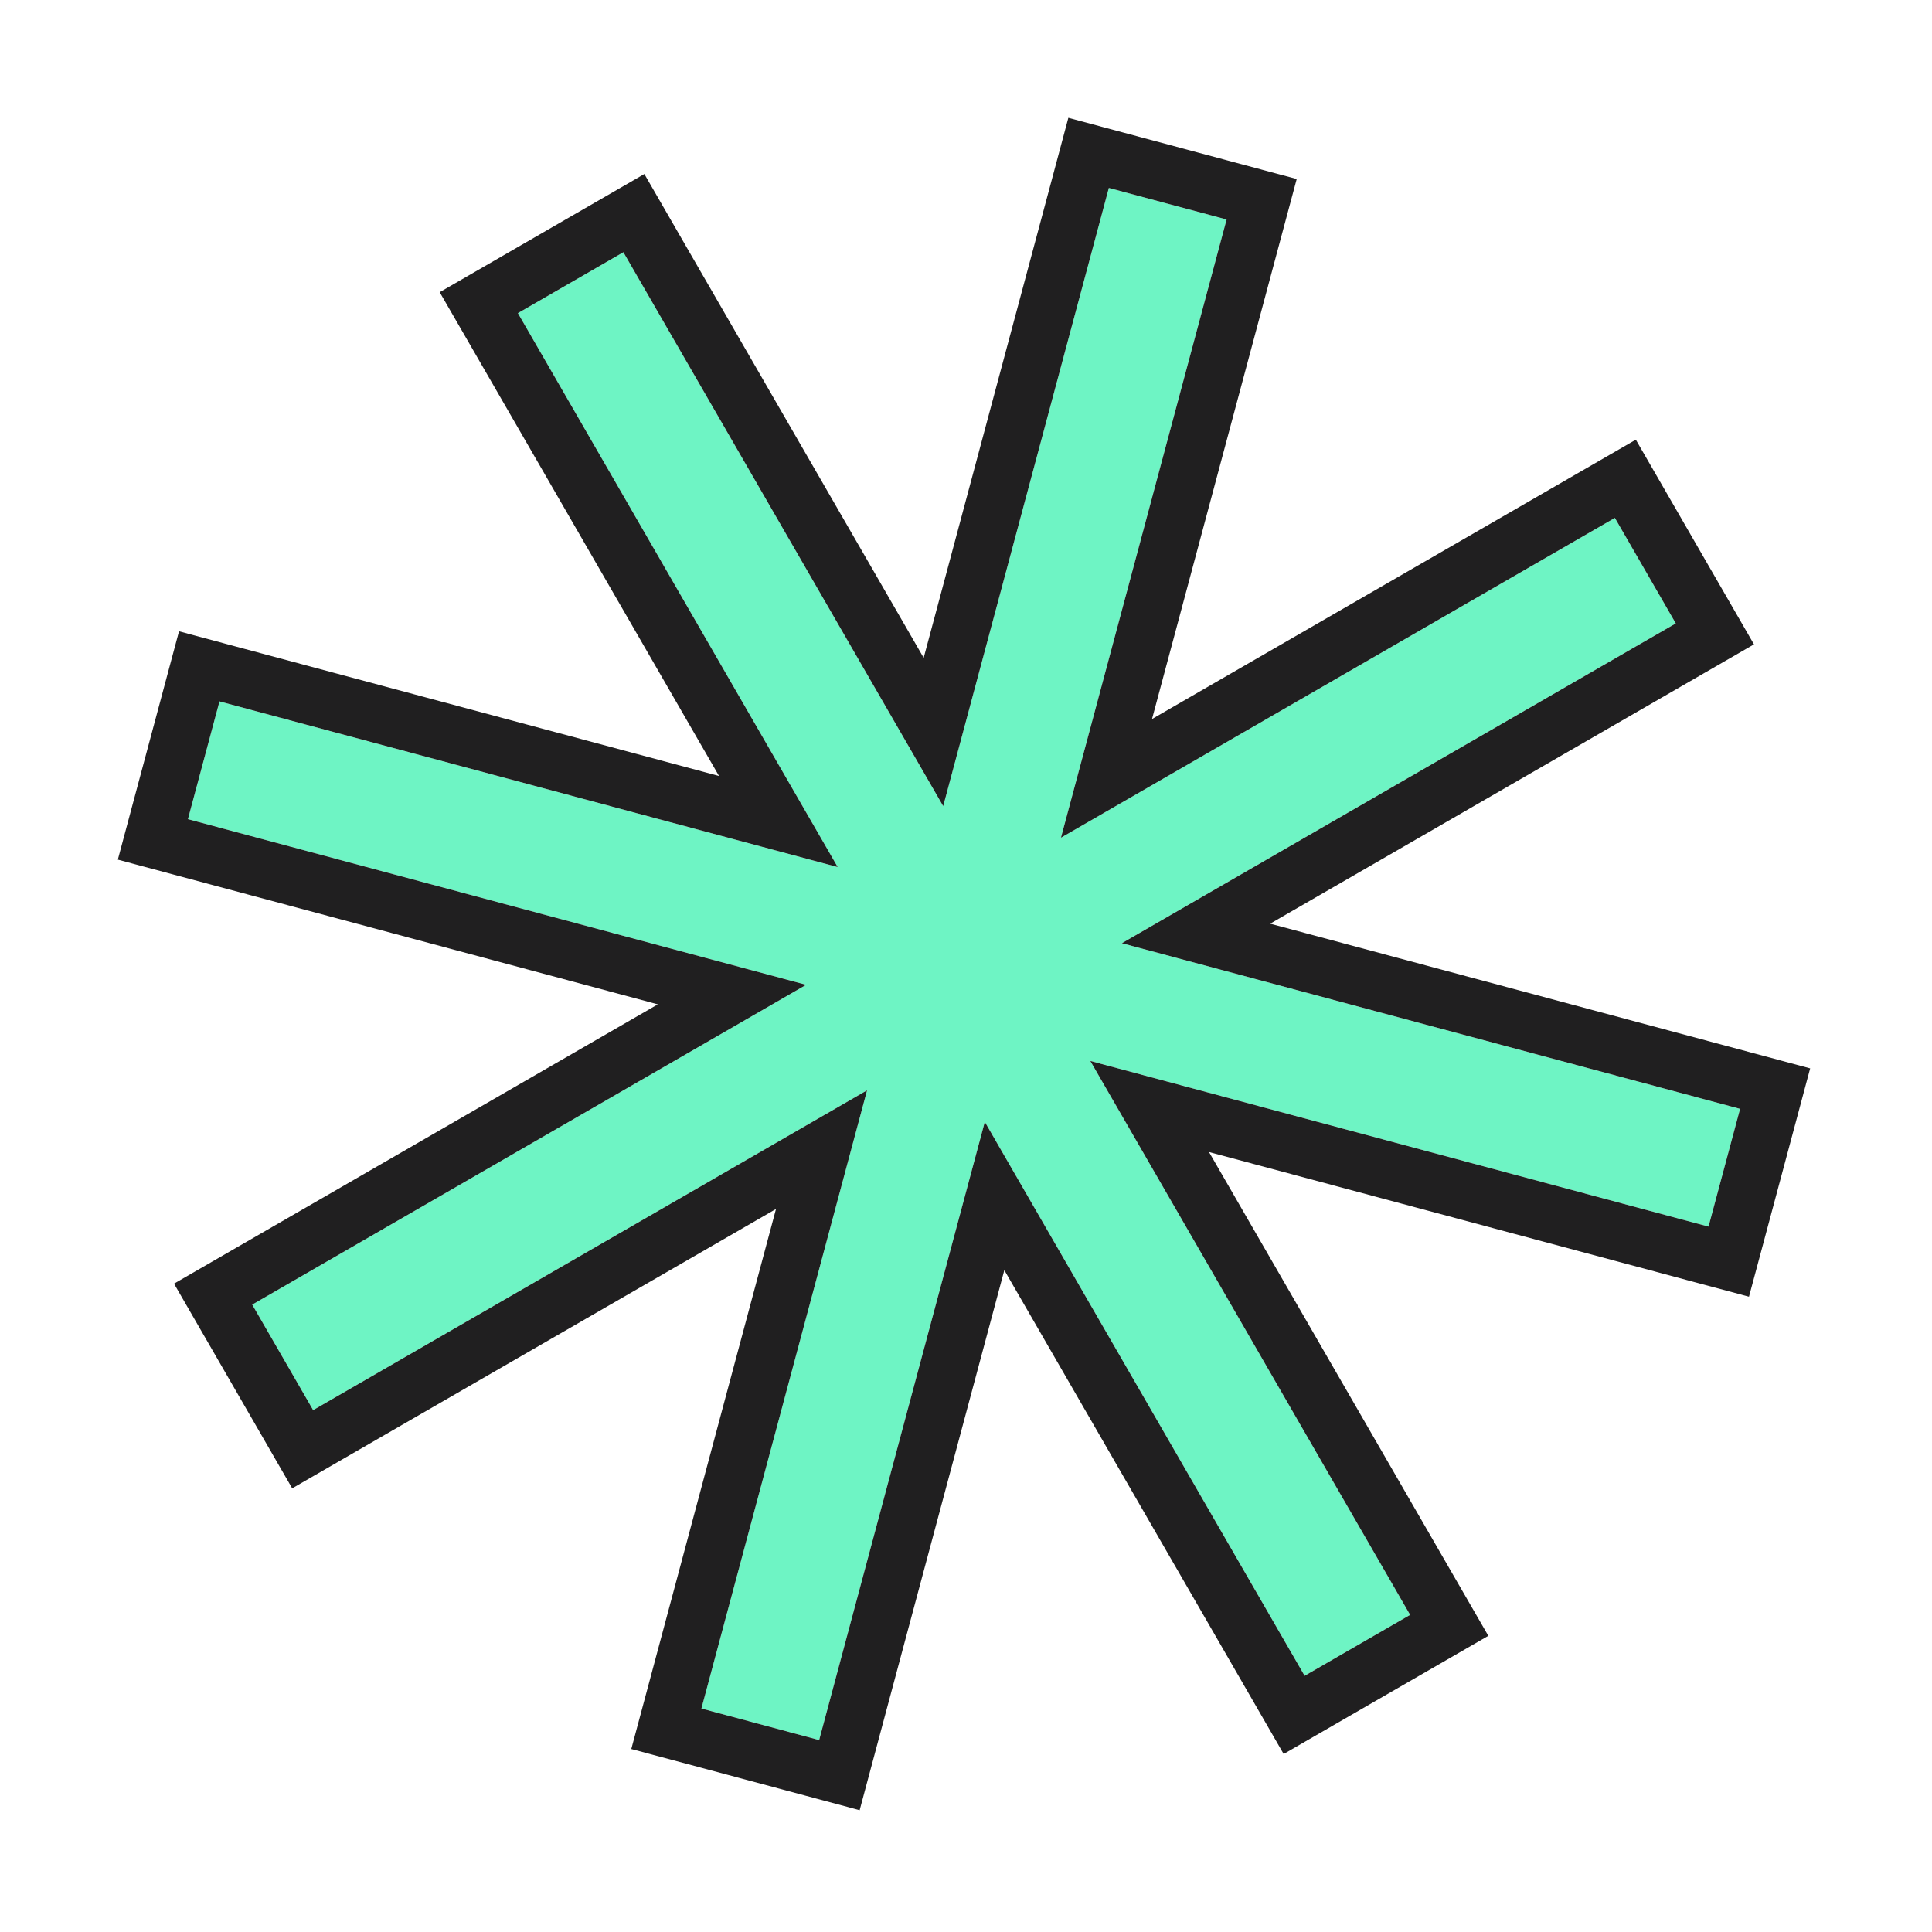 <svg width="135" height="135" viewBox="0 0 135 135" fill="none" xmlns="http://www.w3.org/2000/svg">
<g id="Brutalist Shape 194" filter="url(#filter0_d_215_20196)">
<g id="Vector" filter="url(#filter1_d_215_20196)">
<path d="M121.589 77.482L78.391 65.907L117.097 43.561L112.841 36.188L74.135 58.535L85.71 15.337L77.482 13.133L65.907 56.33L43.56 17.625L36.188 21.881L58.534 60.587L15.337 49.012L13.132 57.24L56.33 68.815L17.624 91.161L21.881 98.534L60.586 76.187L49.011 119.385L57.24 121.589L68.814 78.392L91.161 117.097L98.534 112.841L76.187 74.135L119.384 85.71L121.589 77.482Z" fill="#6EF4C4"/>
<path d="M123.521 78L124.038 76.068L122.107 75.55L83.573 65.225L118.097 45.293L119.829 44.293L118.829 42.561L114.573 35.188L113.573 33.456L111.841 34.456L77.317 54.389L87.641 15.855L88.159 13.923L86.227 13.405L77.999 11.201L76.067 10.683L75.55 12.615L65.225 51.148L45.292 16.625L44.292 14.892L42.56 15.892L35.188 20.149L33.456 21.149L34.456 22.881L54.388 57.405L15.855 47.08L13.923 46.562L13.405 48.494L11.2 56.722L10.683 58.654L12.615 59.172L51.148 69.497L16.624 89.429L14.892 90.429L15.892 92.161L20.149 99.534L21.149 101.266L22.881 100.266L57.405 80.333L47.08 118.867L46.562 120.799L48.494 121.316L56.722 123.521L58.654 124.039L59.171 122.107L69.496 83.573L89.429 118.097L90.429 119.83L92.161 118.83L99.534 114.573L101.266 113.573L100.266 111.841L80.333 77.317L118.867 87.642L120.798 88.159L121.316 86.228L123.521 78Z" stroke="#201F20" stroke-width="4"/>
</g>
</g>
<defs>
</defs>
</svg>
